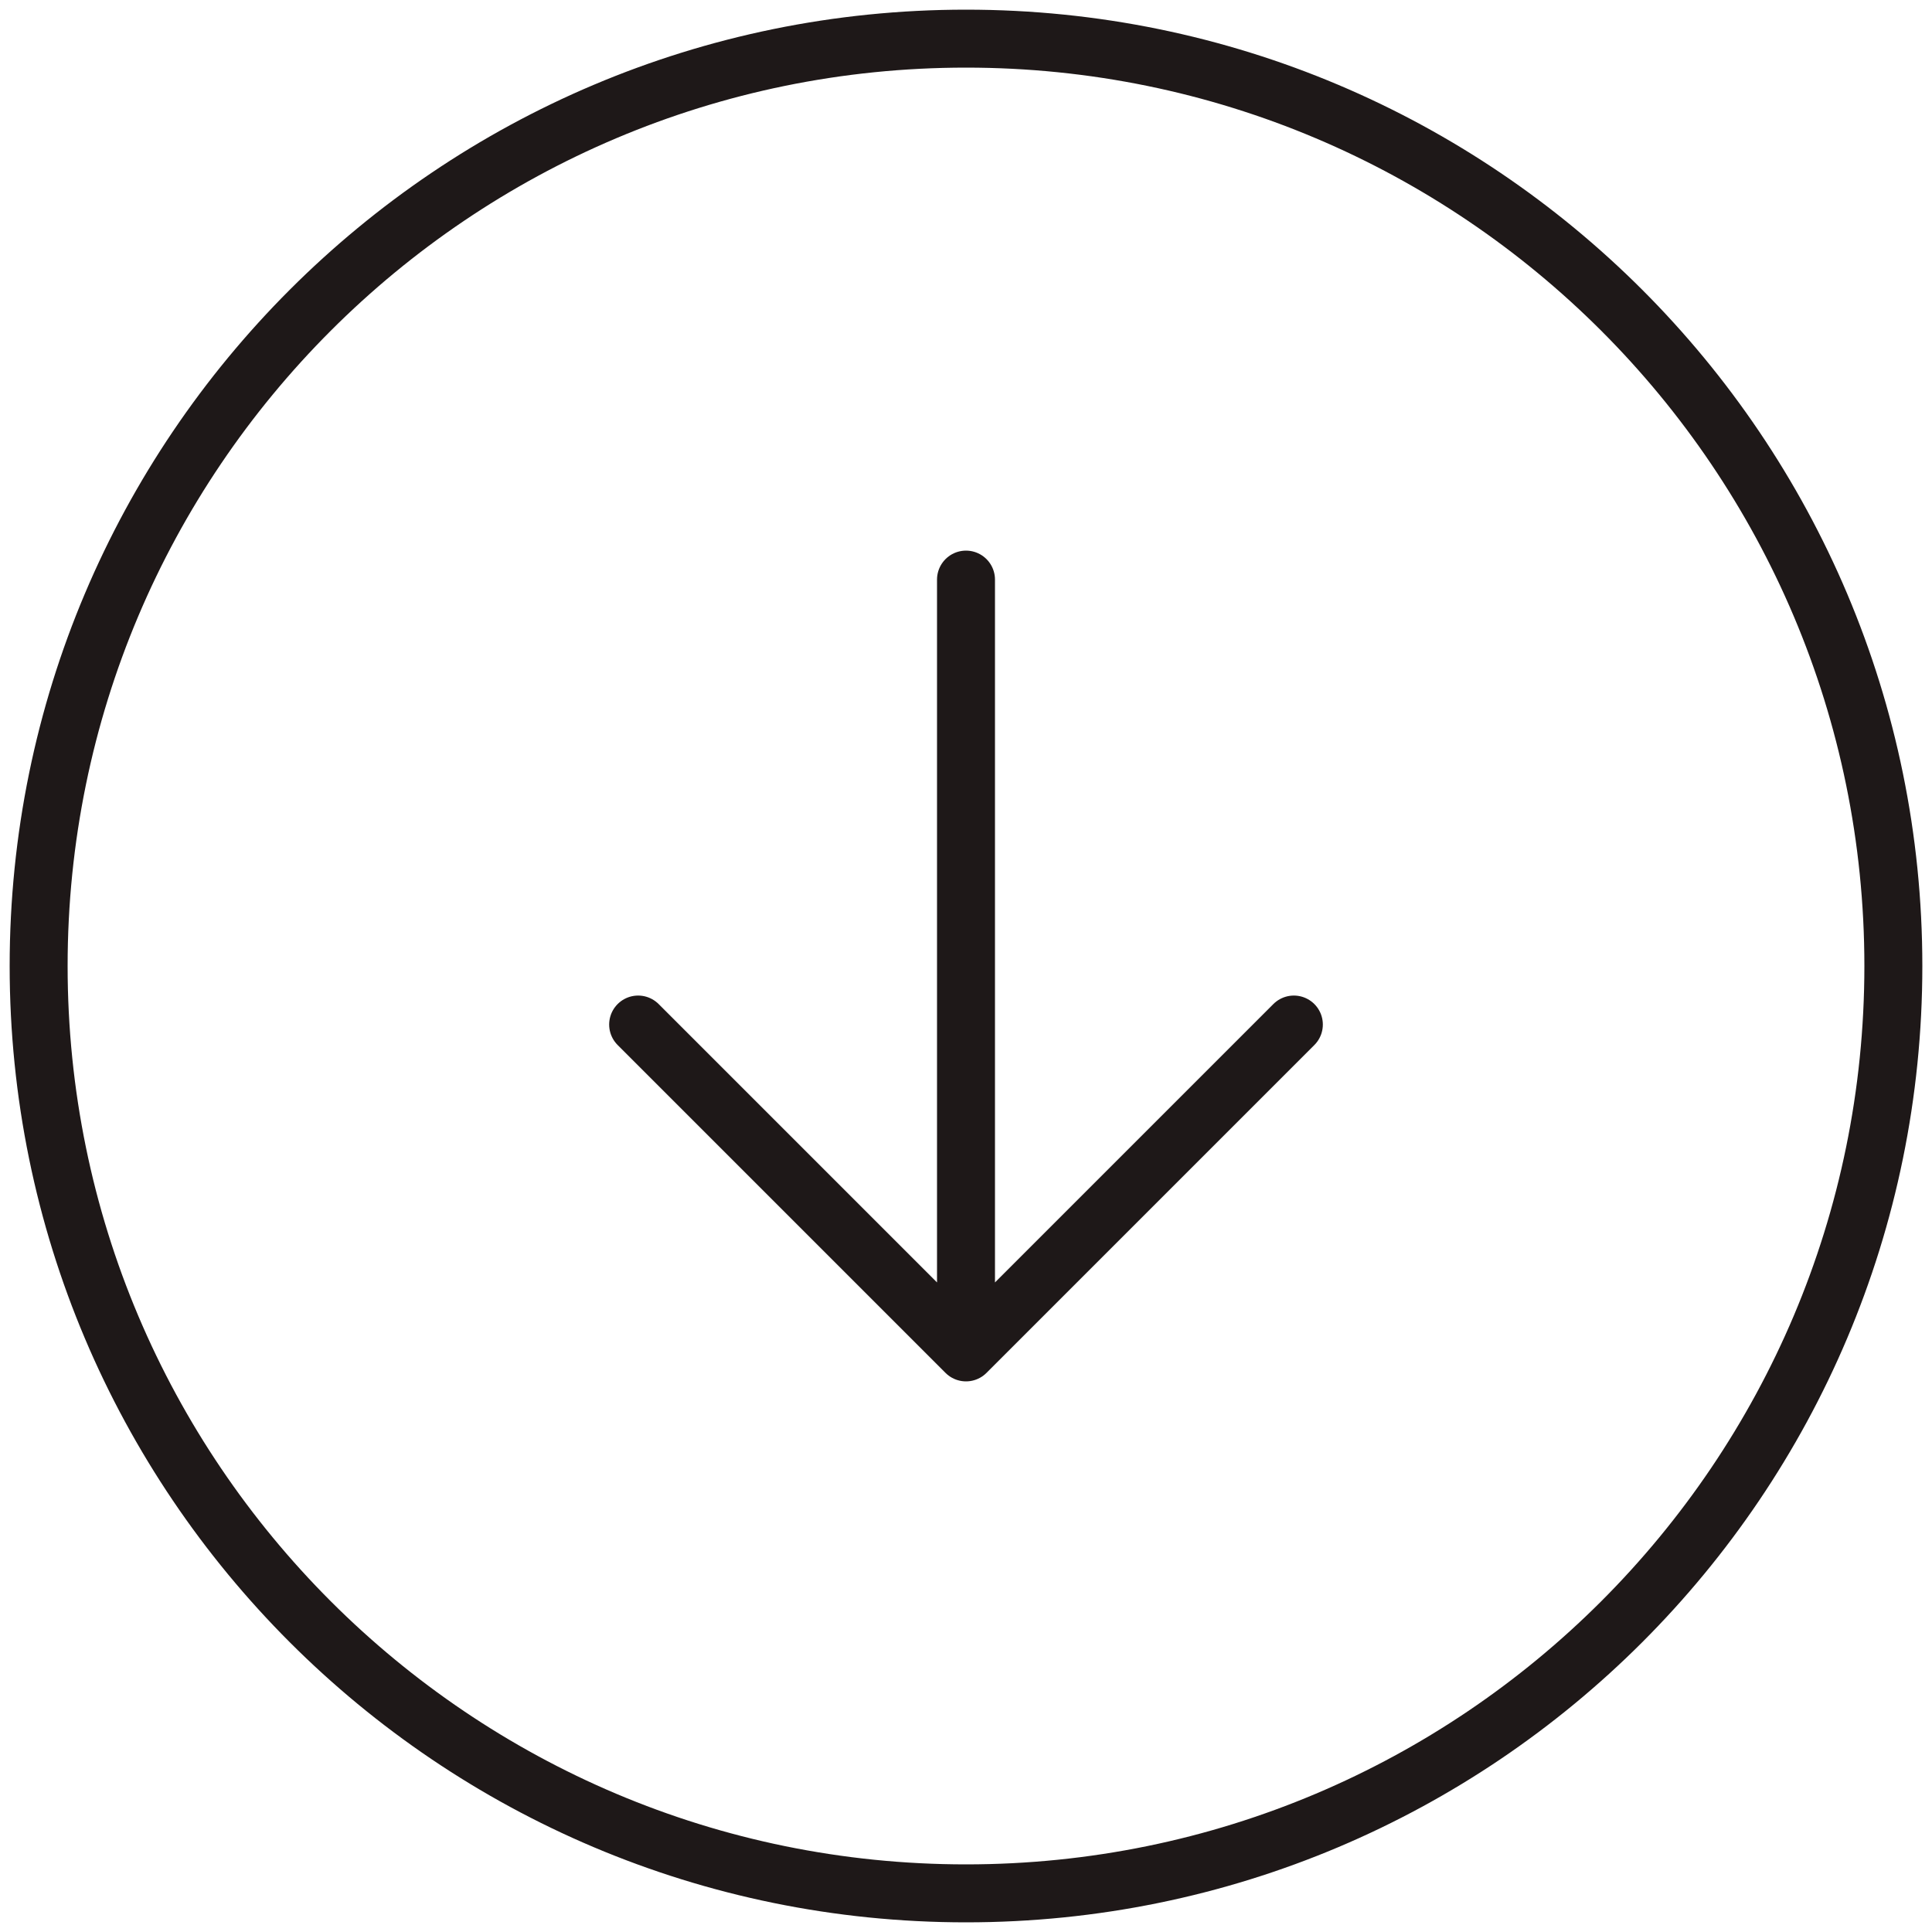 <svg xmlns="http://www.w3.org/2000/svg" width="50" height="50" fill="none"><path stroke="#1E1818" stroke-linecap="round" stroke-linejoin="round" stroke-width="1.5" d="M25 49c13.255 0 24-10.745 24-24S38.255 1 25 1 1 11.745 1 25s10.745 24 24 24z"/><path stroke="#1E1818" stroke-linecap="round" stroke-linejoin="round" stroke-width="1.5" d="M16.515 26.515 25 35l8.485-8.485M25 15v20"/></svg>